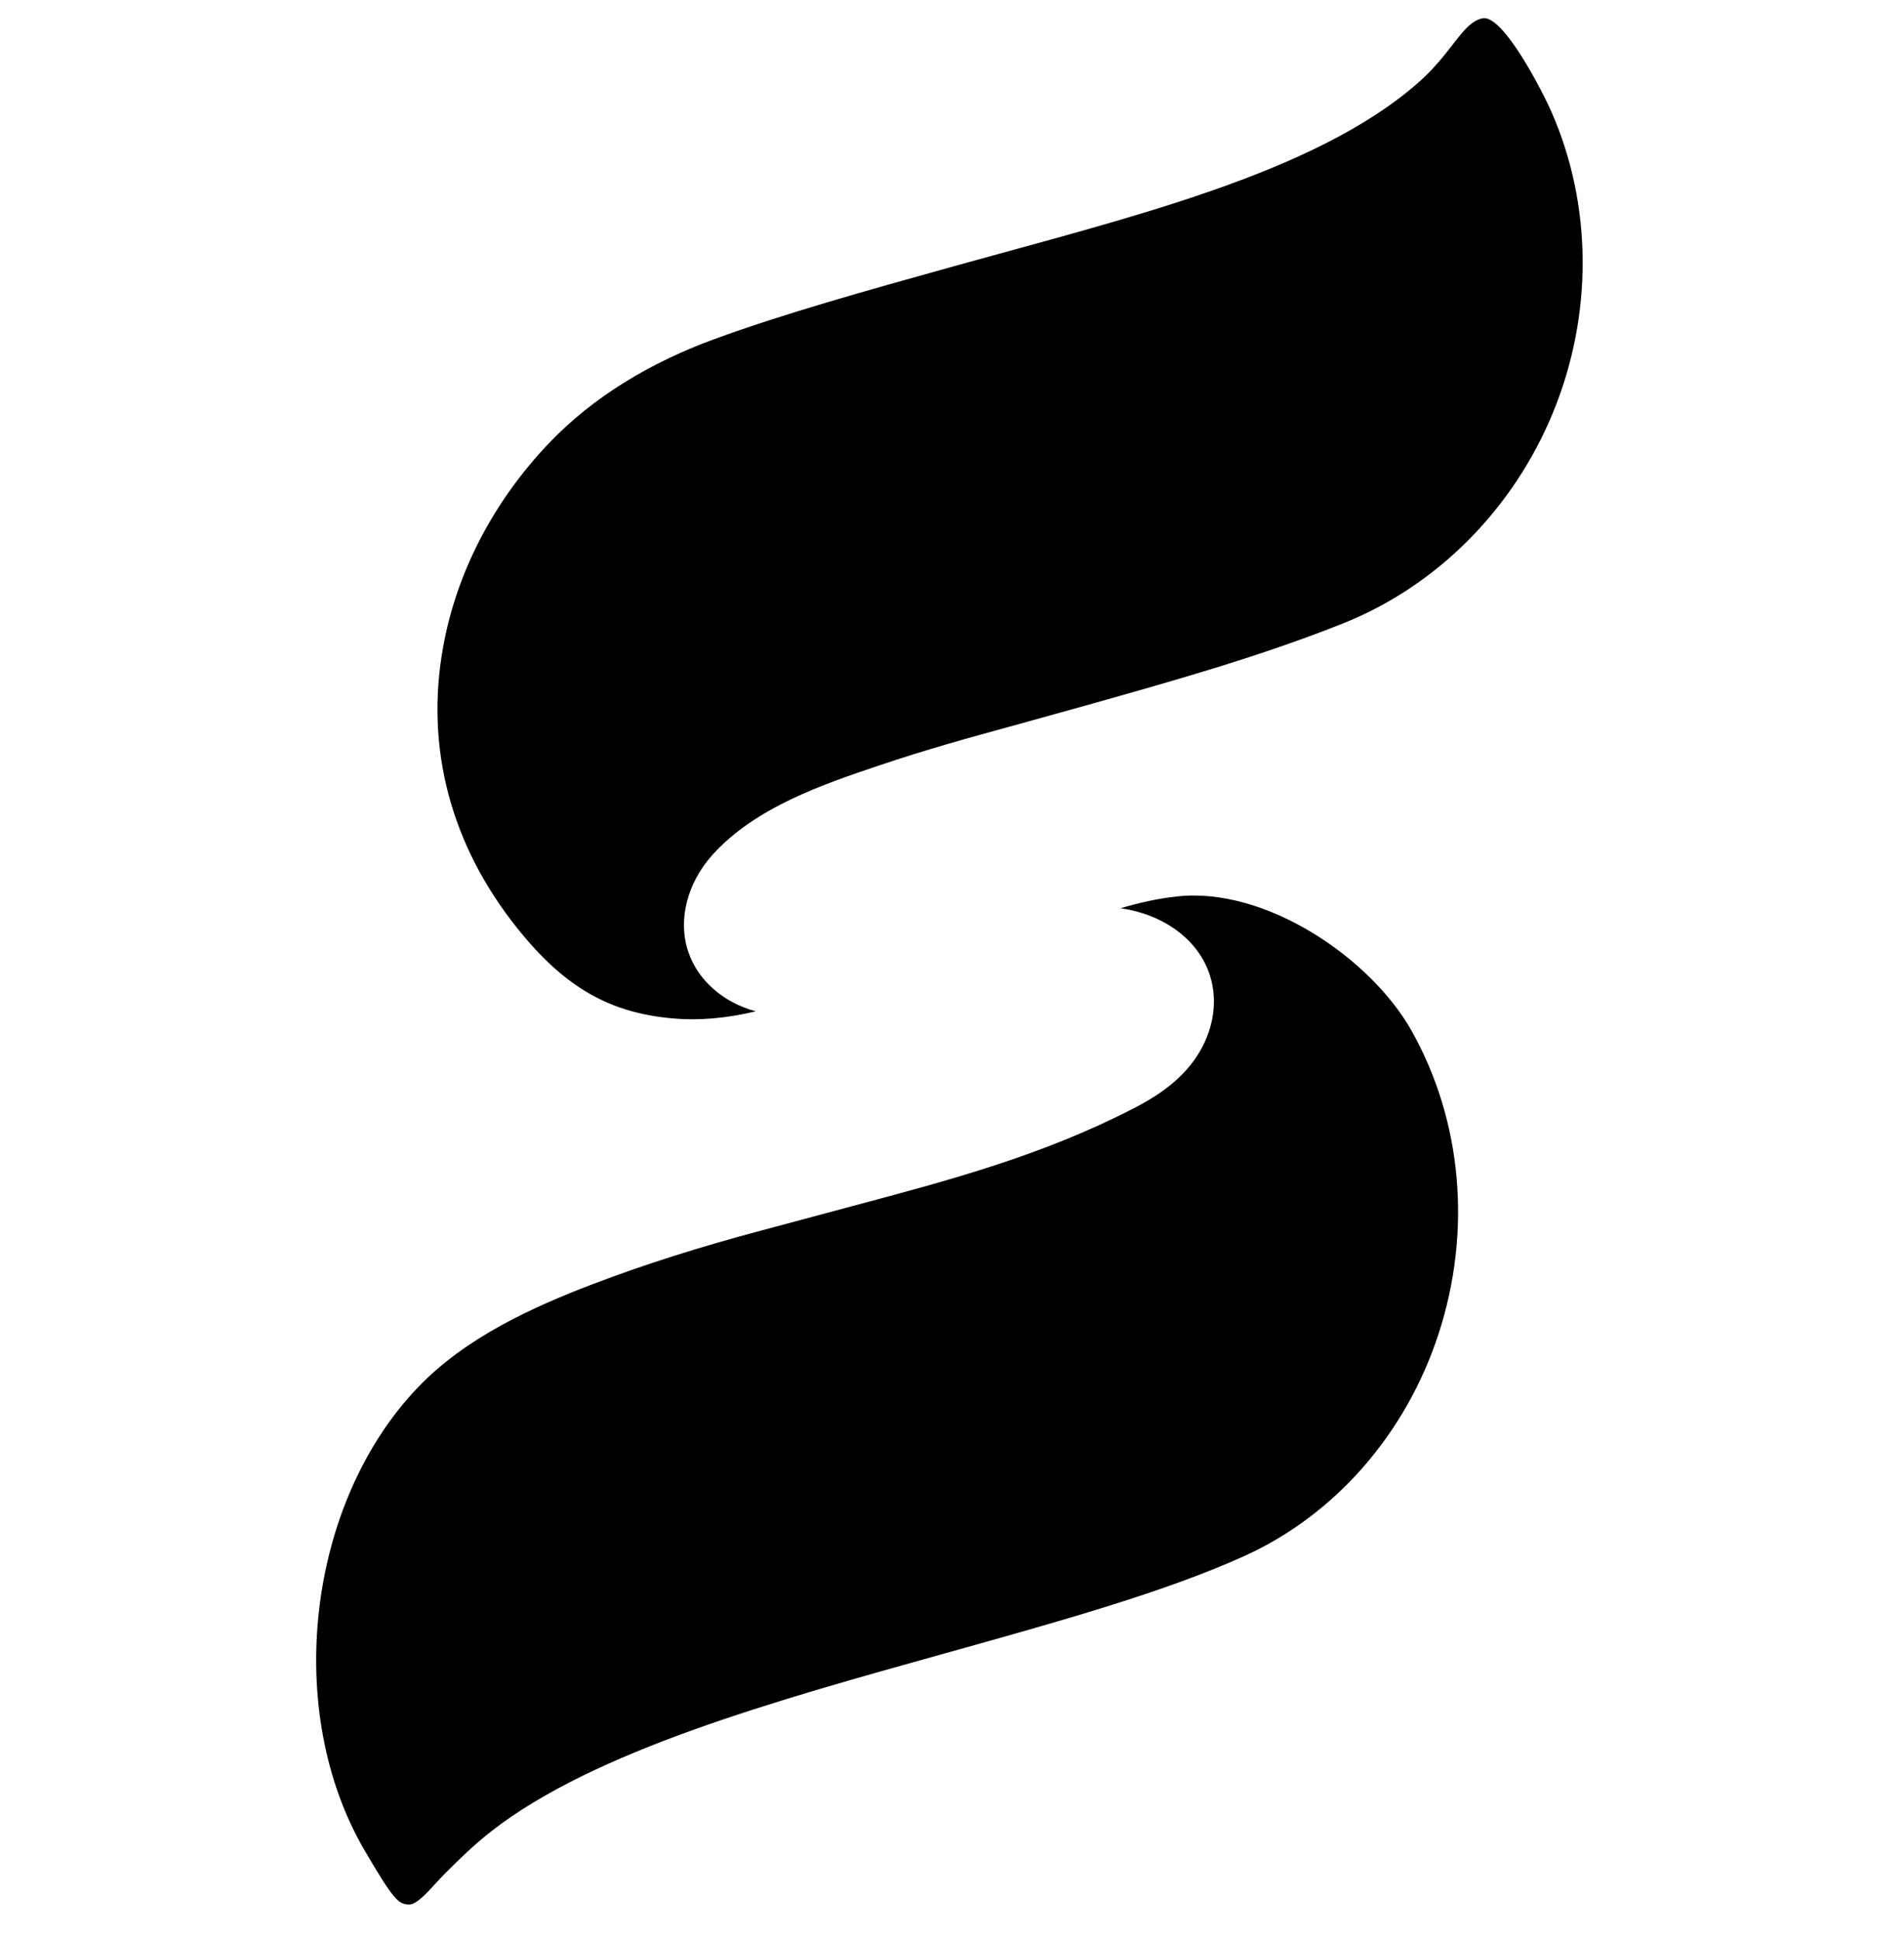 <svg xmlns="http://www.w3.org/2000/svg" xmlns:xlink="http://www.w3.org/1999/xlink" xmlns:serif="http://www.serif.com/" width="100%" height="100%" viewBox="0 0 106 108" xml:space="preserve" style="fill-rule:evenodd;clip-rule:evenodd;stroke-linejoin:round;stroke-miterlimit:2;">    <g id="Layer-1" serif:id="Layer 1" transform="matrix(1.96,0,0,1.96,-50.72,-51.352)">        <g transform="matrix(1,0,0,1,59.32,80.043)">            <path d="M0,-28.384C-0.546,-28.326 -1.081,-28.206 -1.614,-28.048C-1.549,-28.038 -1.485,-28.028 -1.419,-28.016C-0.262,-27.789 0.613,-27.093 0.921,-26.152C1.185,-25.341 0.997,-24.405 0.414,-23.648C-0.072,-23.017 -0.727,-22.631 -1.241,-22.365C-3.825,-21.032 -6.432,-20.335 -9.192,-19.599L-11.942,-18.861C-13.528,-18.436 -15.097,-17.948 -16.631,-17.362C-18.318,-16.716 -20.207,-15.861 -21.564,-14.448C-24.723,-11.157 -25.406,-5.25 -23.084,-1.285C-22.243,0.154 -22.124,0.223 -21.845,0.249C-21.566,0.274 -21.146,-0.292 -20.804,-0.632C-20.41,-1.025 -19.975,-1.455 -19.469,-1.847C-16.556,-4.109 -11.484,-5.525 -6.578,-6.892C-3.361,-7.79 -0.322,-8.637 1.924,-9.66C4.49,-10.829 6.491,-13.123 7.416,-15.951C8.369,-18.864 8.091,-22.003 6.656,-24.561C5.501,-26.623 2.518,-28.658 0,-28.384" style="fill-rule:nonzero;"></path>        </g>        <g transform="matrix(1,0,0,1,67.989,55.076)">            <path d="M0,-28.356C-0.575,-28.24 -0.846,-27.39 -1.832,-26.524C-4.786,-23.931 -10.099,-22.685 -15.083,-21.296C-17.515,-20.618 -19.85,-19.967 -21.838,-19.238C-23.605,-18.59 -25.258,-17.622 -26.551,-16.255C-28.09,-14.628 -29.144,-12.628 -29.527,-10.489C-30.038,-7.636 -29.309,-4.878 -27.419,-2.514C-26.09,-0.849 -24.809,-0.108 -23,0.048C-22.257,0.116 -21.462,0.044 -20.644,-0.154C-21.558,-0.396 -22.289,-1.029 -22.563,-1.847C-22.862,-2.736 -22.599,-3.789 -21.879,-4.592C-20.66,-5.949 -18.726,-6.601 -17.171,-7.126C-15.794,-7.592 -14.558,-7.931 -13.323,-8.269L-11.178,-8.865C-8.771,-9.544 -6.281,-10.244 -3.947,-11.177C-1.287,-12.242 0.883,-14.428 2.006,-17.174C3.139,-19.941 3.121,-23.047 1.956,-25.7C1.692,-26.302 0.575,-28.472 0,-28.356" style="fill-rule:nonzero;"></path>        </g>    </g></svg>
